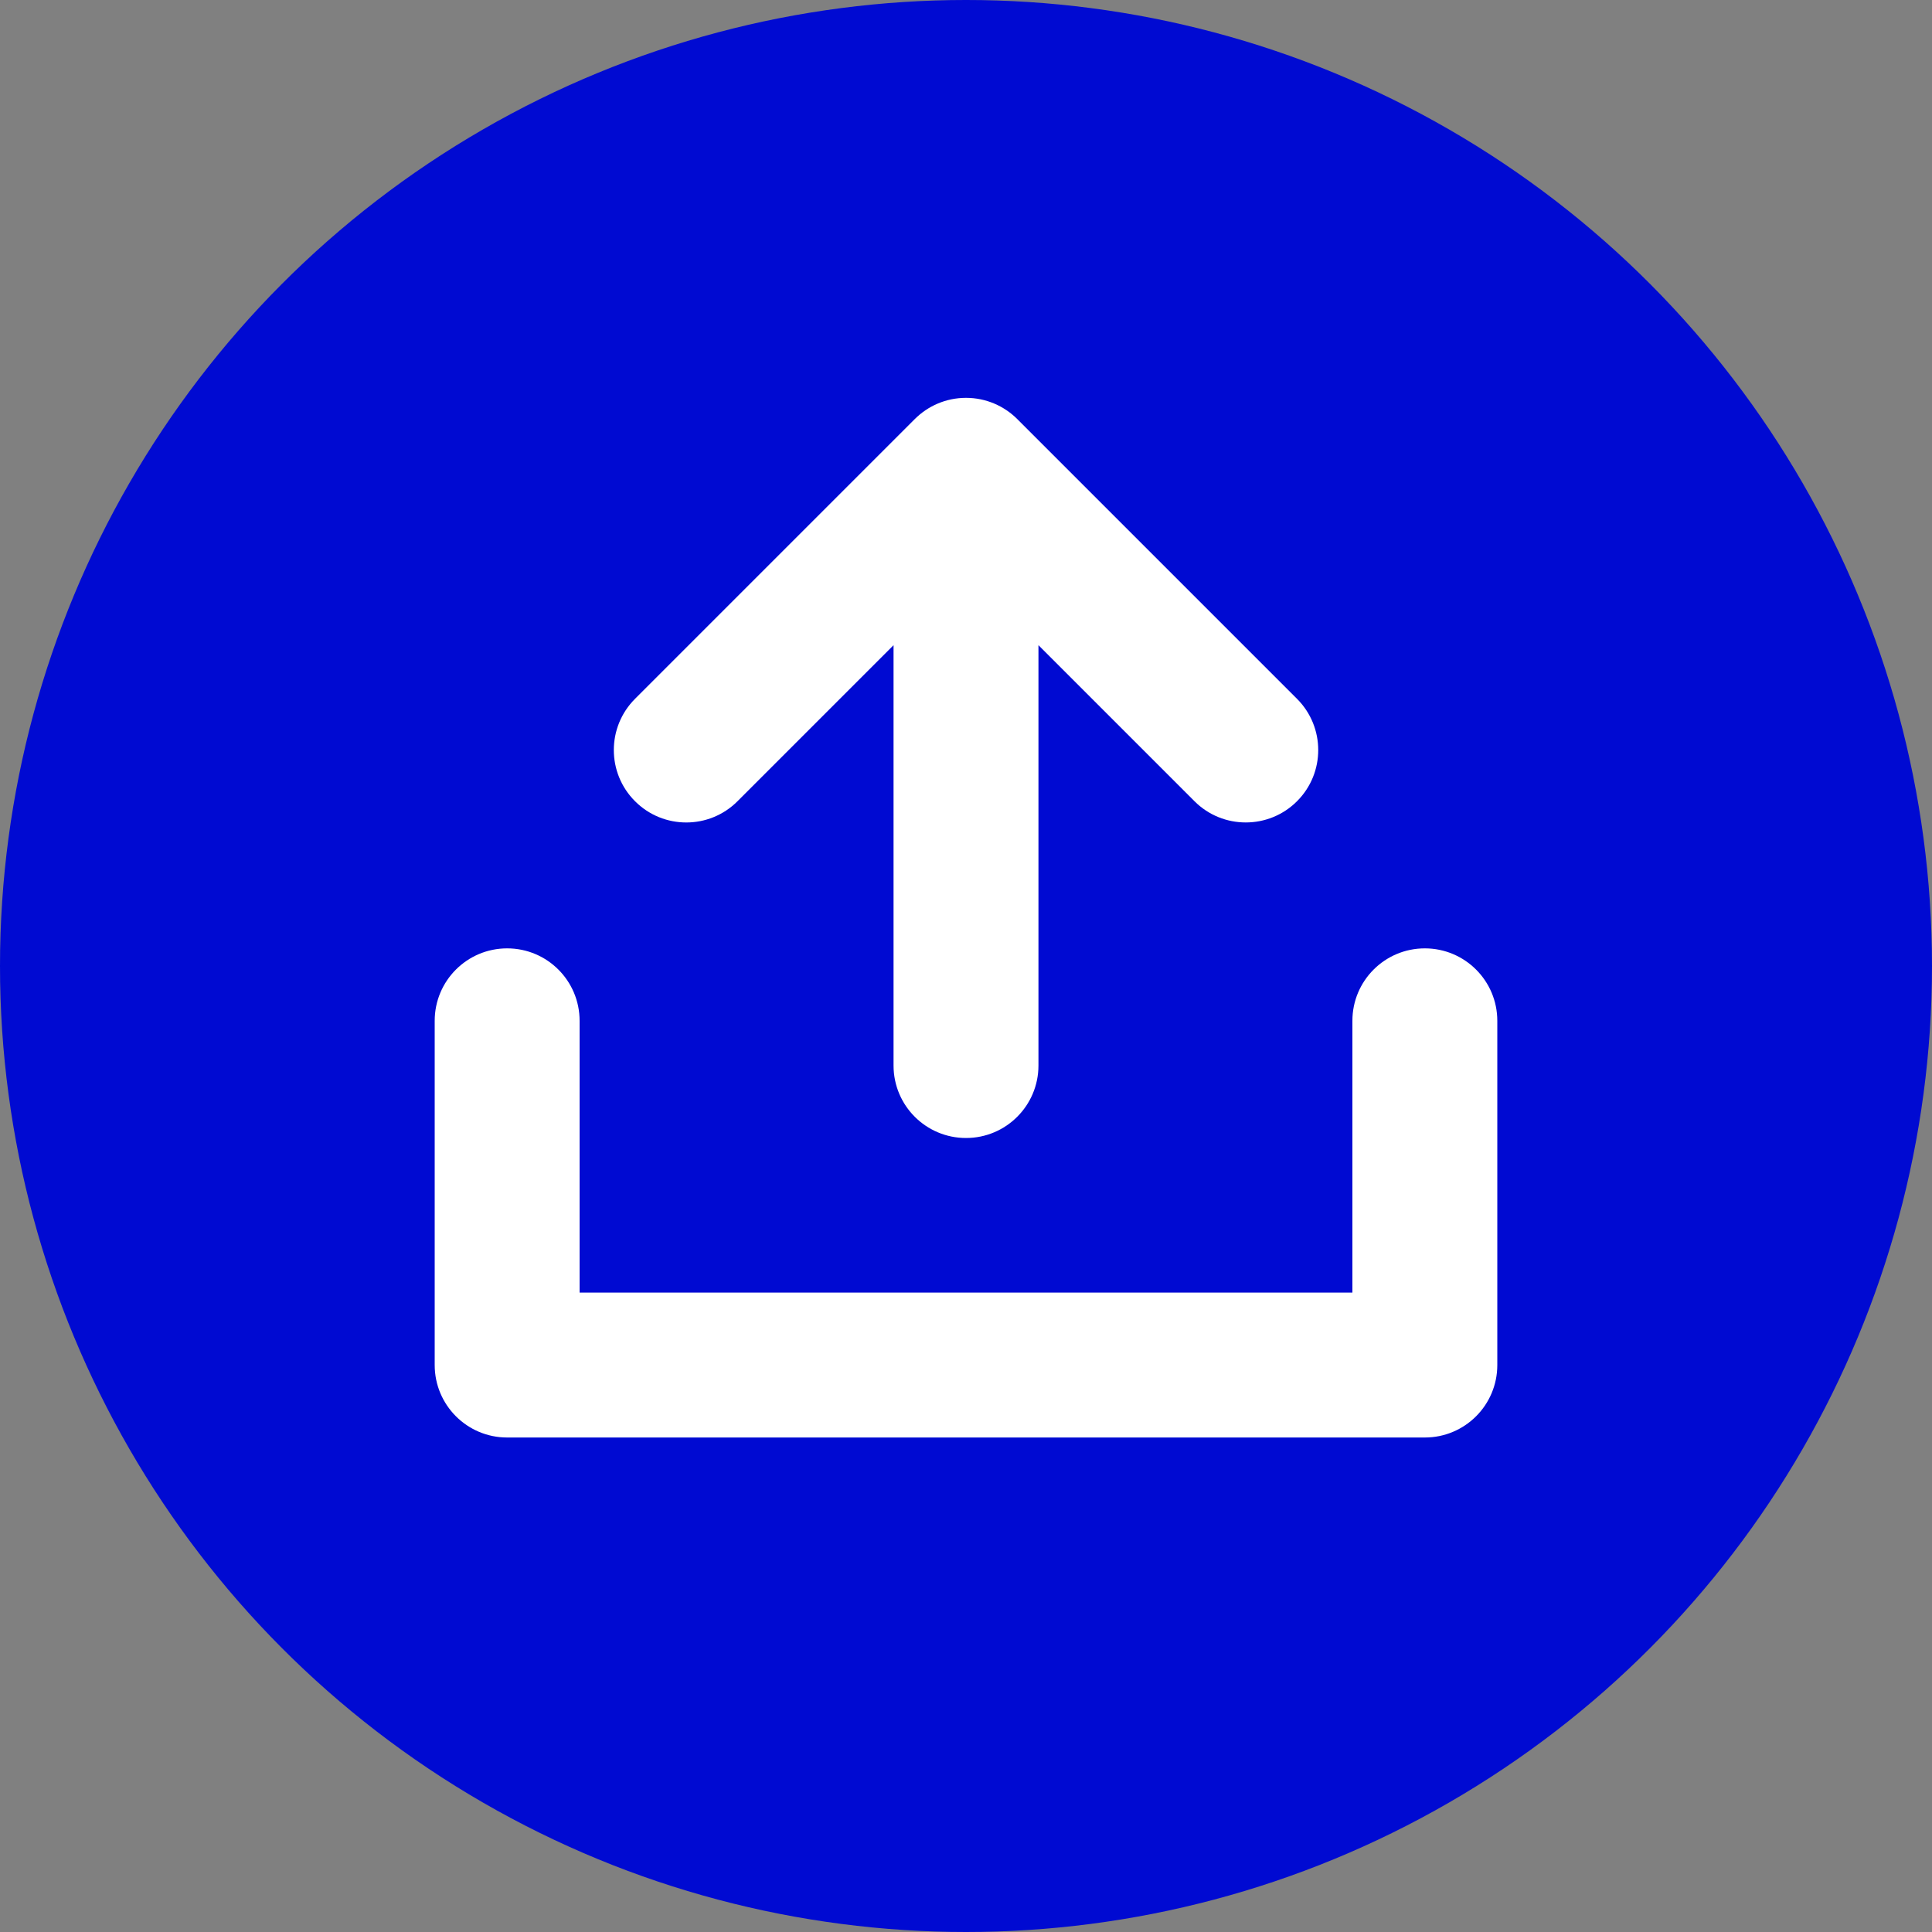 <?xml version="1.0" encoding="utf-8"?>
<!-- Generator: Adobe Illustrator 14.0.0, SVG Export Plug-In . SVG Version: 6.00 Build 43363)  -->
<!DOCTYPE svg PUBLIC "-//W3C//DTD SVG 1.1//EN" "http://www.w3.org/Graphics/SVG/1.1/DTD/svg11.dtd">
<svg version="1.1" id="Layer_1" xmlns="http://www.w3.org/2000/svg" xmlns:xlink="http://www.w3.org/1999/xlink" x="0px" y="0px"
	 width="40px" height="40px" viewBox="0 0 40 40" enable-background="new 0 0 40 40" xml:space="preserve">
<rect x="0" y="0" width="40" height="40" fill="#808080" stroke="none"/>
<circle fill="#000AD2" cx="20" cy="20" r="20"/>
<g>
	<path fill="#FFFFFF" d="M15.269,16.589l3.231-3.231v8.703c0,0.828,0.671,1.5,1.5,1.5s1.5-0.672,1.5-1.5v-8.703l3.231,3.231
		c0.293,0.293,0.677,0.439,1.061,0.439s0.768-0.146,1.061-0.439c0.586-0.585,0.586-1.535,0-2.121l-5.79-5.79
		C20.791,8.406,20.415,8.237,20,8.237s-0.791,0.169-1.062,0.441l-5.79,5.79c-0.586,0.586-0.586,1.536,0,2.121
		C13.733,17.175,14.684,17.175,15.269,16.589z"/>
	<path fill="#FFFFFF" d="M29.5,19.635c-0.829,0-1.5,0.671-1.5,1.5v5.627H12v-5.627c0-0.829-0.671-1.5-1.5-1.5S9,20.306,9,21.135
		v7.127c0,0.828,0.671,1.5,1.5,1.5h19c0.829,0,1.5-0.672,1.5-1.5v-7.127C31,20.306,30.328,19.635,29.5,19.635z"/>
</g>
</svg>
